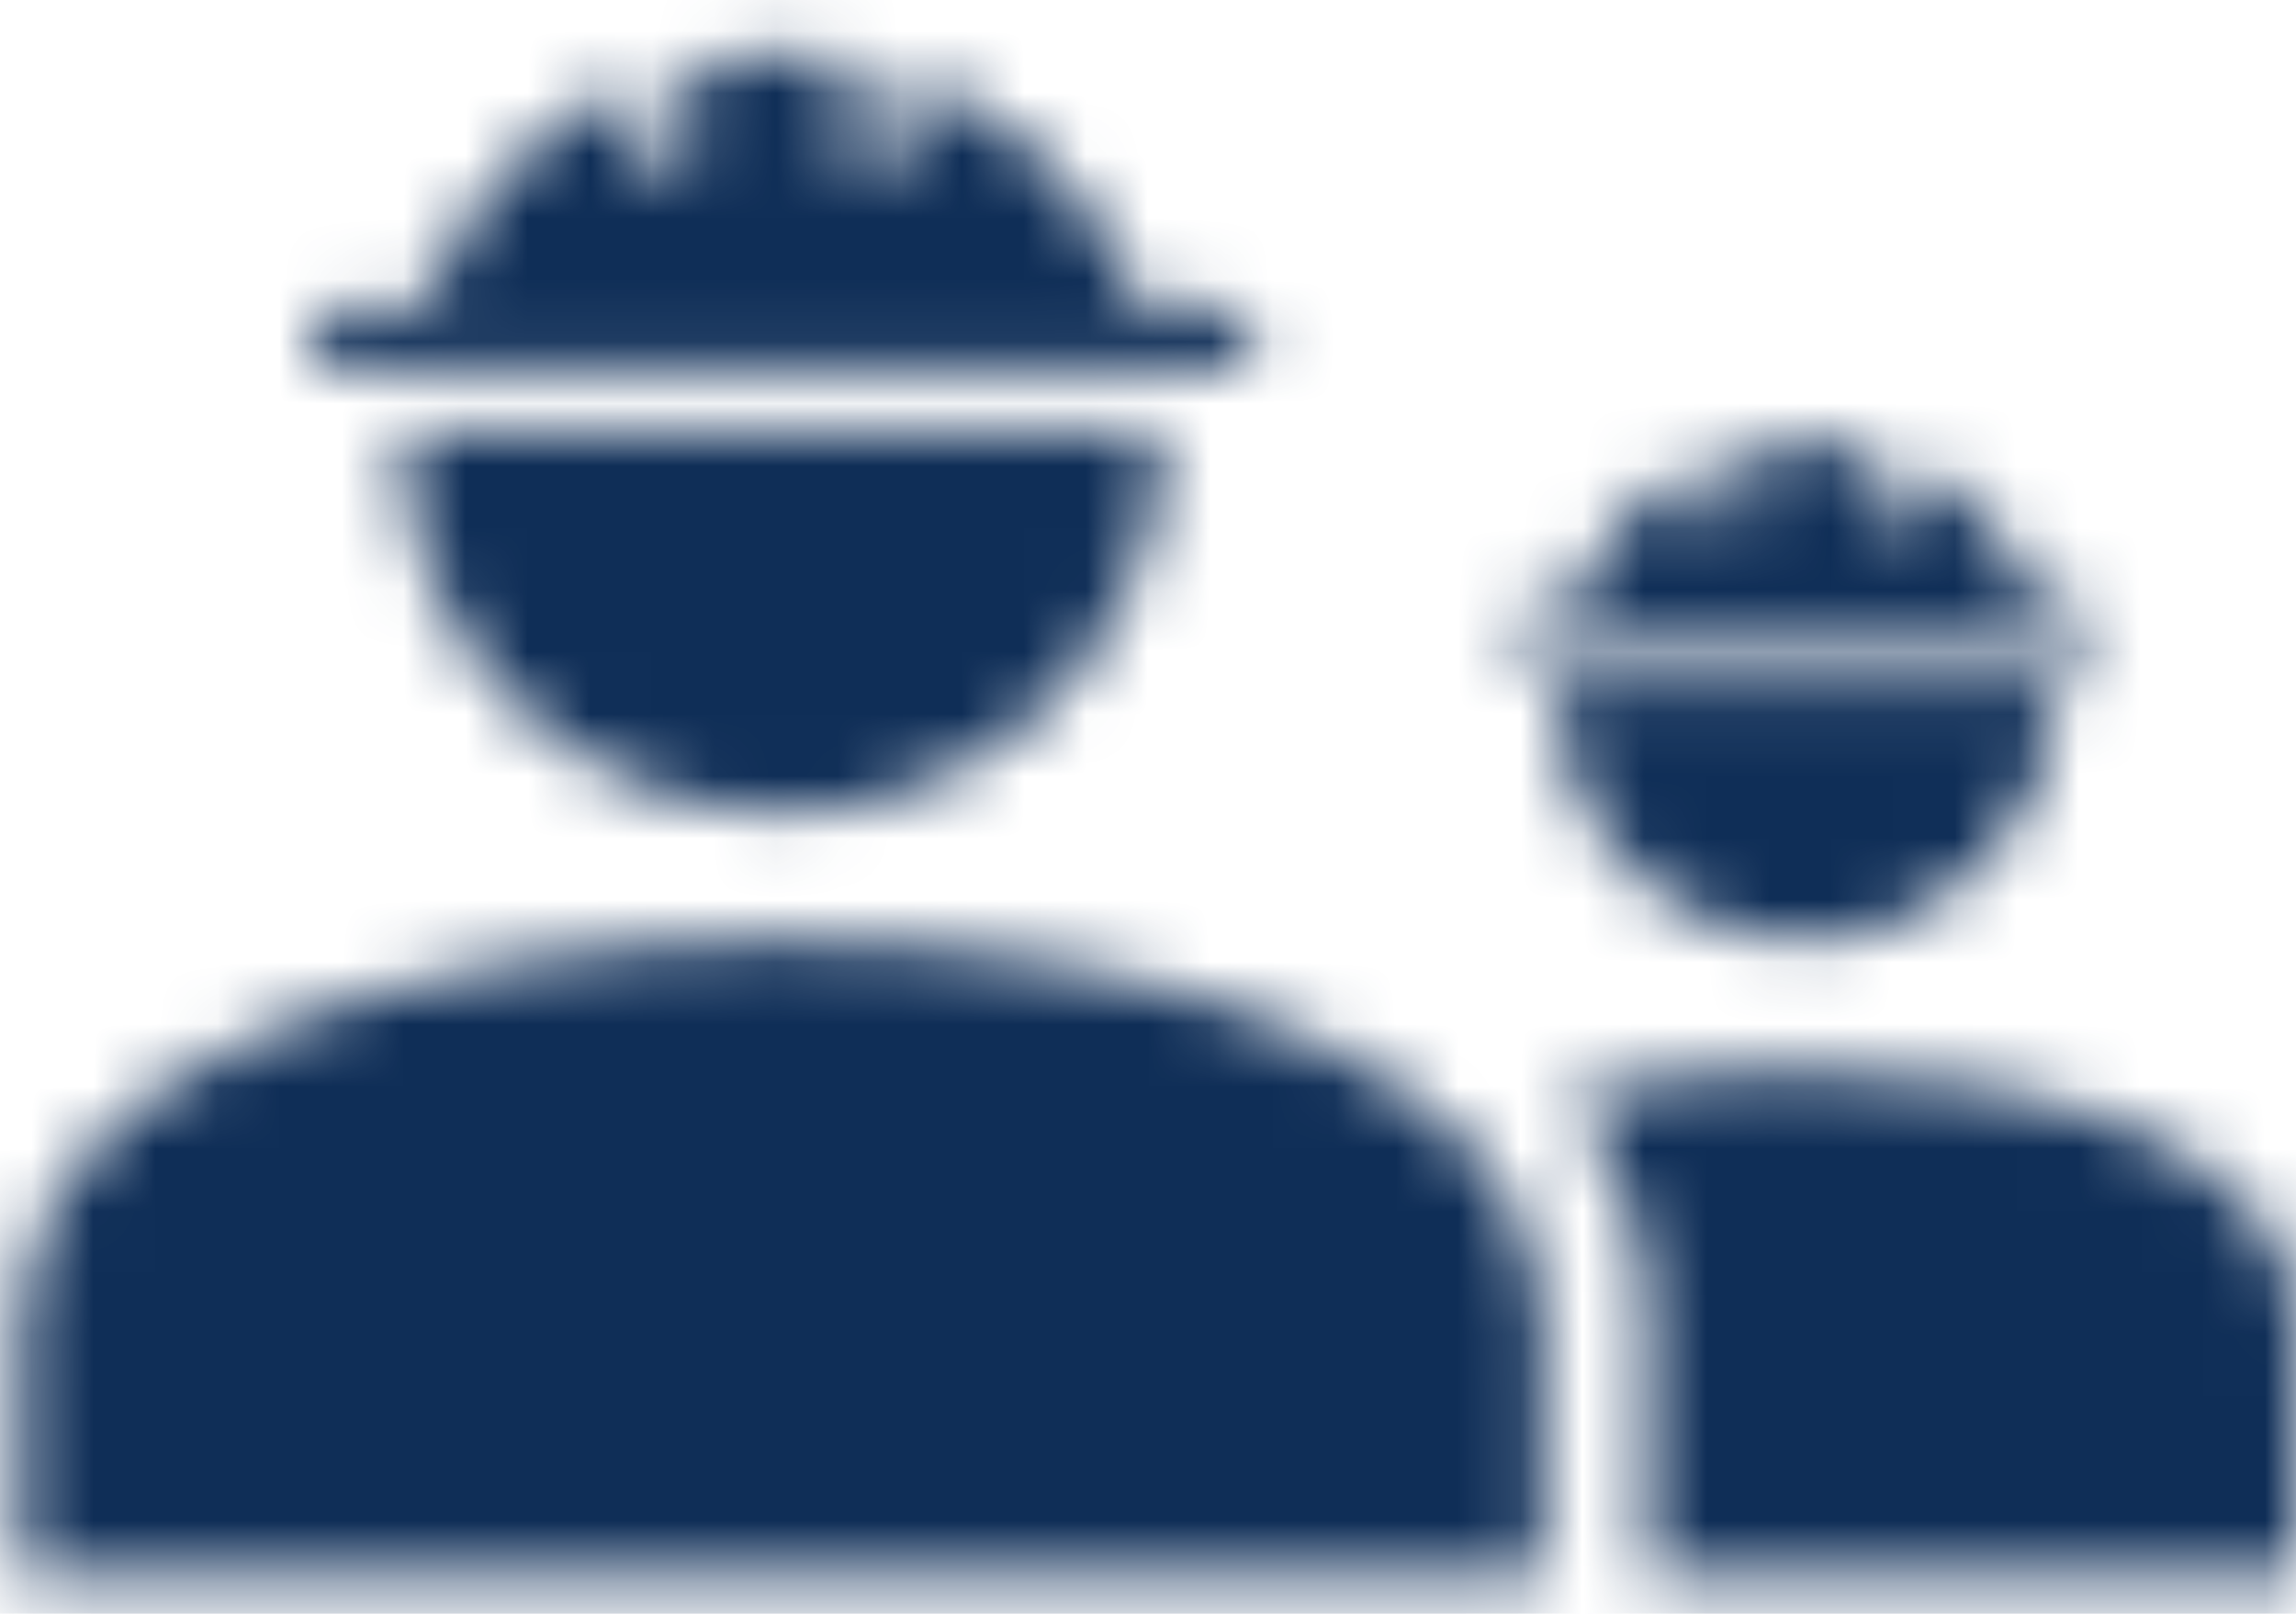 <svg width="37" height="26" viewBox="0 0 37 26" fill="none" xmlns="http://www.w3.org/2000/svg">
<mask id="mask0_47_31" style="mask-type:alpha" maskUnits="userSpaceOnUse" x="0" y="0" width="38" height="26">
<path d="M0.333 25.366H24.867C24.867 25.366 24.867 25.366 24.867 21.283C24.867 17.2 18.733 15.15 12.6 15.15C6.467 15.15 0.333 17.2 0.333 21.283V25.366Z" fill="#1F1F1F"/>
<path d="M28.967 17.233C27.667 17.233 26.384 17.383 25.233 17.666C26.067 18.683 26.55 19.883 26.55 21.283V25.366H37C37 25.366 37 23.916 37 21.25C37 18.583 32.983 17.233 28.967 17.233Z" fill="#1F1F1F"/>
<path d="M33.617 9.833H32.867C32.483 8.716 31.634 7.8 30.534 7.383V8.416C30.534 8.55 30.417 8.666 30.284 8.666C30.15 8.666 30.034 8.55 30.034 8.416V7.233C29.733 7.166 29.433 7.116 29.1 7.116C28.784 7.116 28.467 7.166 28.167 7.233V8.416C28.167 8.55 28.05 8.666 27.917 8.666C27.784 8.666 27.667 8.55 27.667 8.416V7.383C26.567 7.8 25.717 8.716 25.334 9.833H24.584C24.417 9.833 24.284 9.966 24.284 10.133C24.284 10.3 24.417 10.433 24.584 10.433H33.6C33.767 10.433 33.9 10.3 33.9 10.133C33.917 9.966 33.783 9.833 33.617 9.833Z" fill="#1F1F1F"/>
<path d="M25.084 11.066C25.084 11.083 25.084 11.116 25.084 11.133C25.084 13.35 26.884 15.15 29.1 15.15C31.317 15.15 33.117 13.35 33.117 11.133C33.117 11.116 33.117 11.083 33.117 11.066H25.084Z" fill="#1F1F1F"/>
<path d="M19.733 4.933H18.367C17.733 3.15 16.3 1.766 14.5 1.166V2.466C14.5 2.7 14.317 2.883 14.084 2.883C13.85 2.883 13.667 2.7 13.667 2.466V0.95C13.317 0.883 12.967 0.833 12.6 0.833C12.1 0.833 11.633 0.916 11.167 1.016V2.45C11.167 2.683 10.983 2.866 10.75 2.866C10.517 2.866 10.334 2.7 10.334 2.466V1.283C8.7 1.933 7.434 3.266 6.834 4.933H5.484C5.2 4.933 4.967 5.166 4.967 5.45C4.967 5.733 5.2 5.966 5.484 5.966H19.733C20.017 5.966 20.25 5.733 20.25 5.45C20.25 5.15 20.017 4.933 19.733 4.933Z" fill="#1F1F1F"/>
<path d="M12.6 13.1C15.983 13.1 18.733 10.35 18.733 6.966H6.467C6.467 10.35 9.217 13.1 12.6 13.1Z" fill="#1F1F1F"/>
</mask>
<g mask="url(#mask0_47_31)">
<path d="M37 -8H-3V32H37V-8Z" fill="#0F2E57"/>
</g>
</svg>
